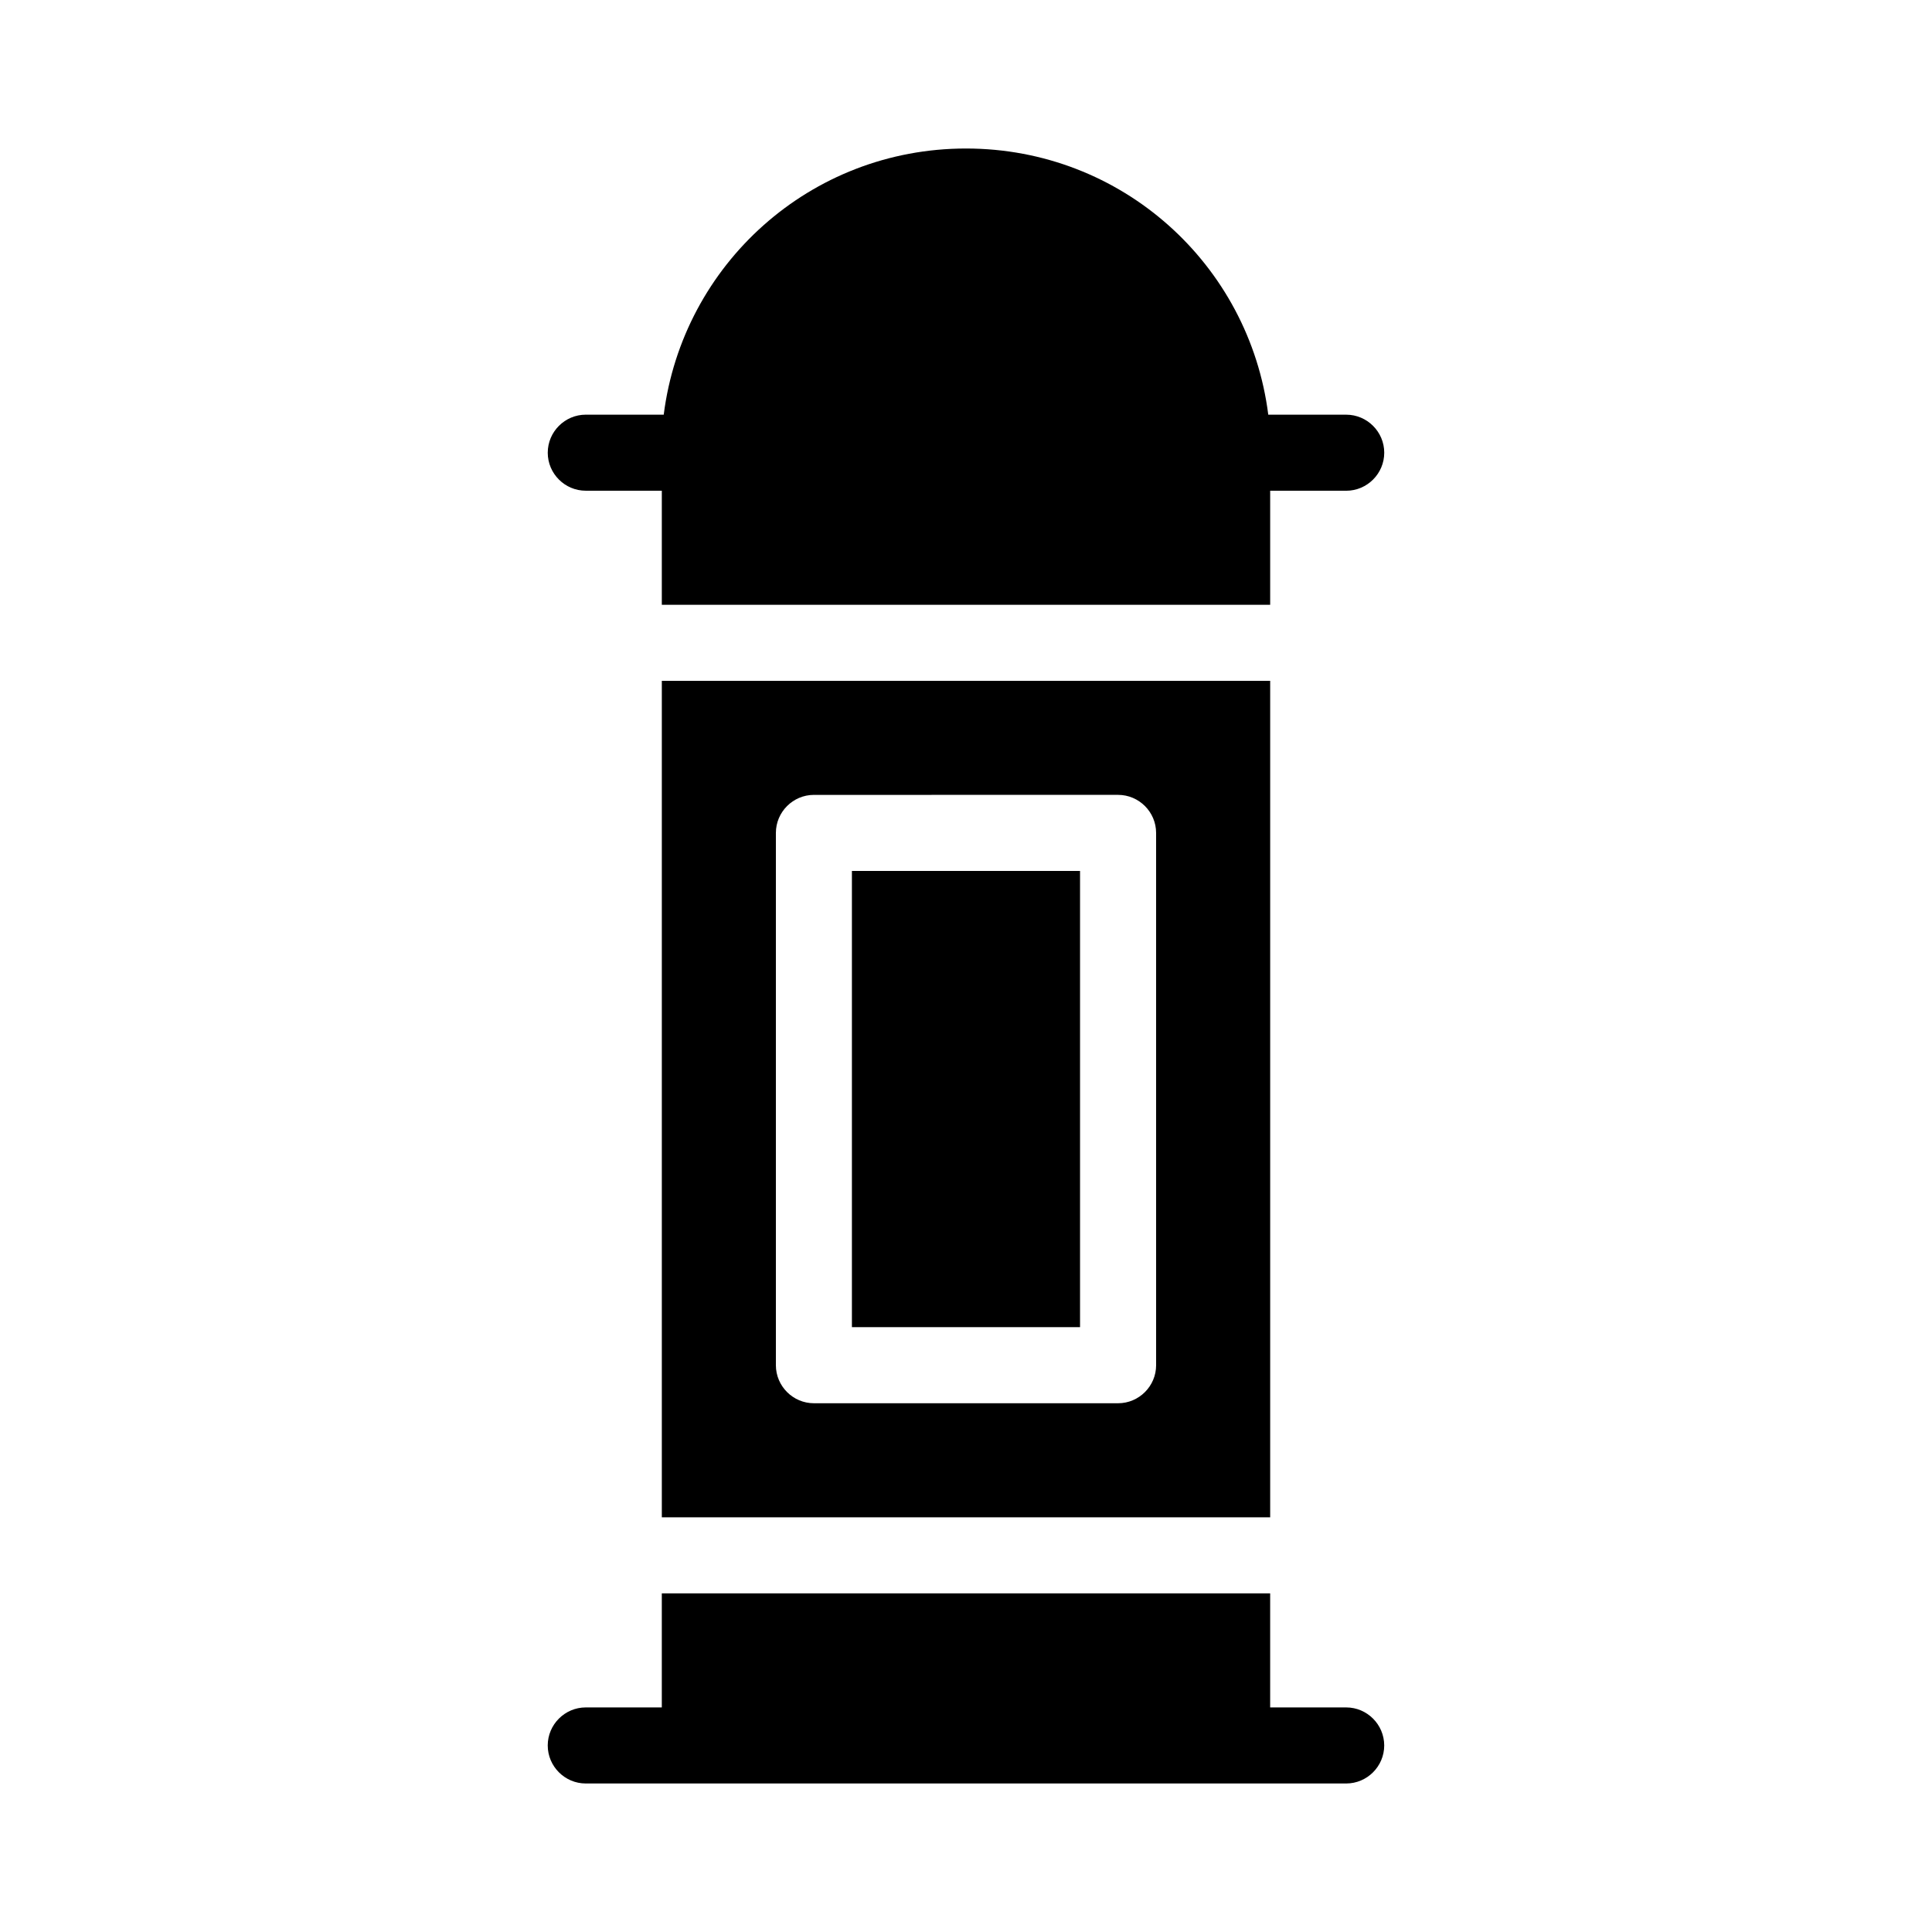 <?xml version="1.0" encoding="UTF-8"?>
<!-- Uploaded to: ICON Repo, www.svgrepo.com, Generator: ICON Repo Mixer Tools -->
<svg fill="#000000" width="800px" height="800px" version="1.1" viewBox="144 144 512 512" xmlns="http://www.w3.org/2000/svg">
 <path d="m289.16 263.97c0-5.543 4.535-10.078 10.078-10.078h20.656c5.039-39.801 38.793-70.535 80.105-70.535s75.066 30.73 80.105 70.535l20.656 0.004c5.543 0 10.078 4.535 10.078 10.078 0 5.543-4.535 10.078-10.078 10.078h-20.152v30.23l-161.22-0.008v-30.23h-20.152c-5.543 0.004-10.078-4.531-10.078-10.074zm30.23 60.457h161.22v221.68h-161.22zm30.227 181.37c0 5.543 4.535 10.078 10.078 10.078h80.609c5.543 0 10.078-4.535 10.078-10.078l-0.004-141.07c0-5.543-4.535-10.078-10.078-10.078l-80.605 0.004c-5.543 0-10.078 4.535-10.078 10.078zm151.14 90.688h-20.152v-30.23h-161.22v30.23h-20.152c-5.543 0-10.078 4.535-10.078 10.078s4.535 10.078 10.078 10.078h201.52c5.543 0 10.078-4.535 10.078-10.078-0.004-5.543-4.539-10.078-10.078-10.078zm-70.535-221.68h-60.457v120.91h60.457z"/>
</svg>